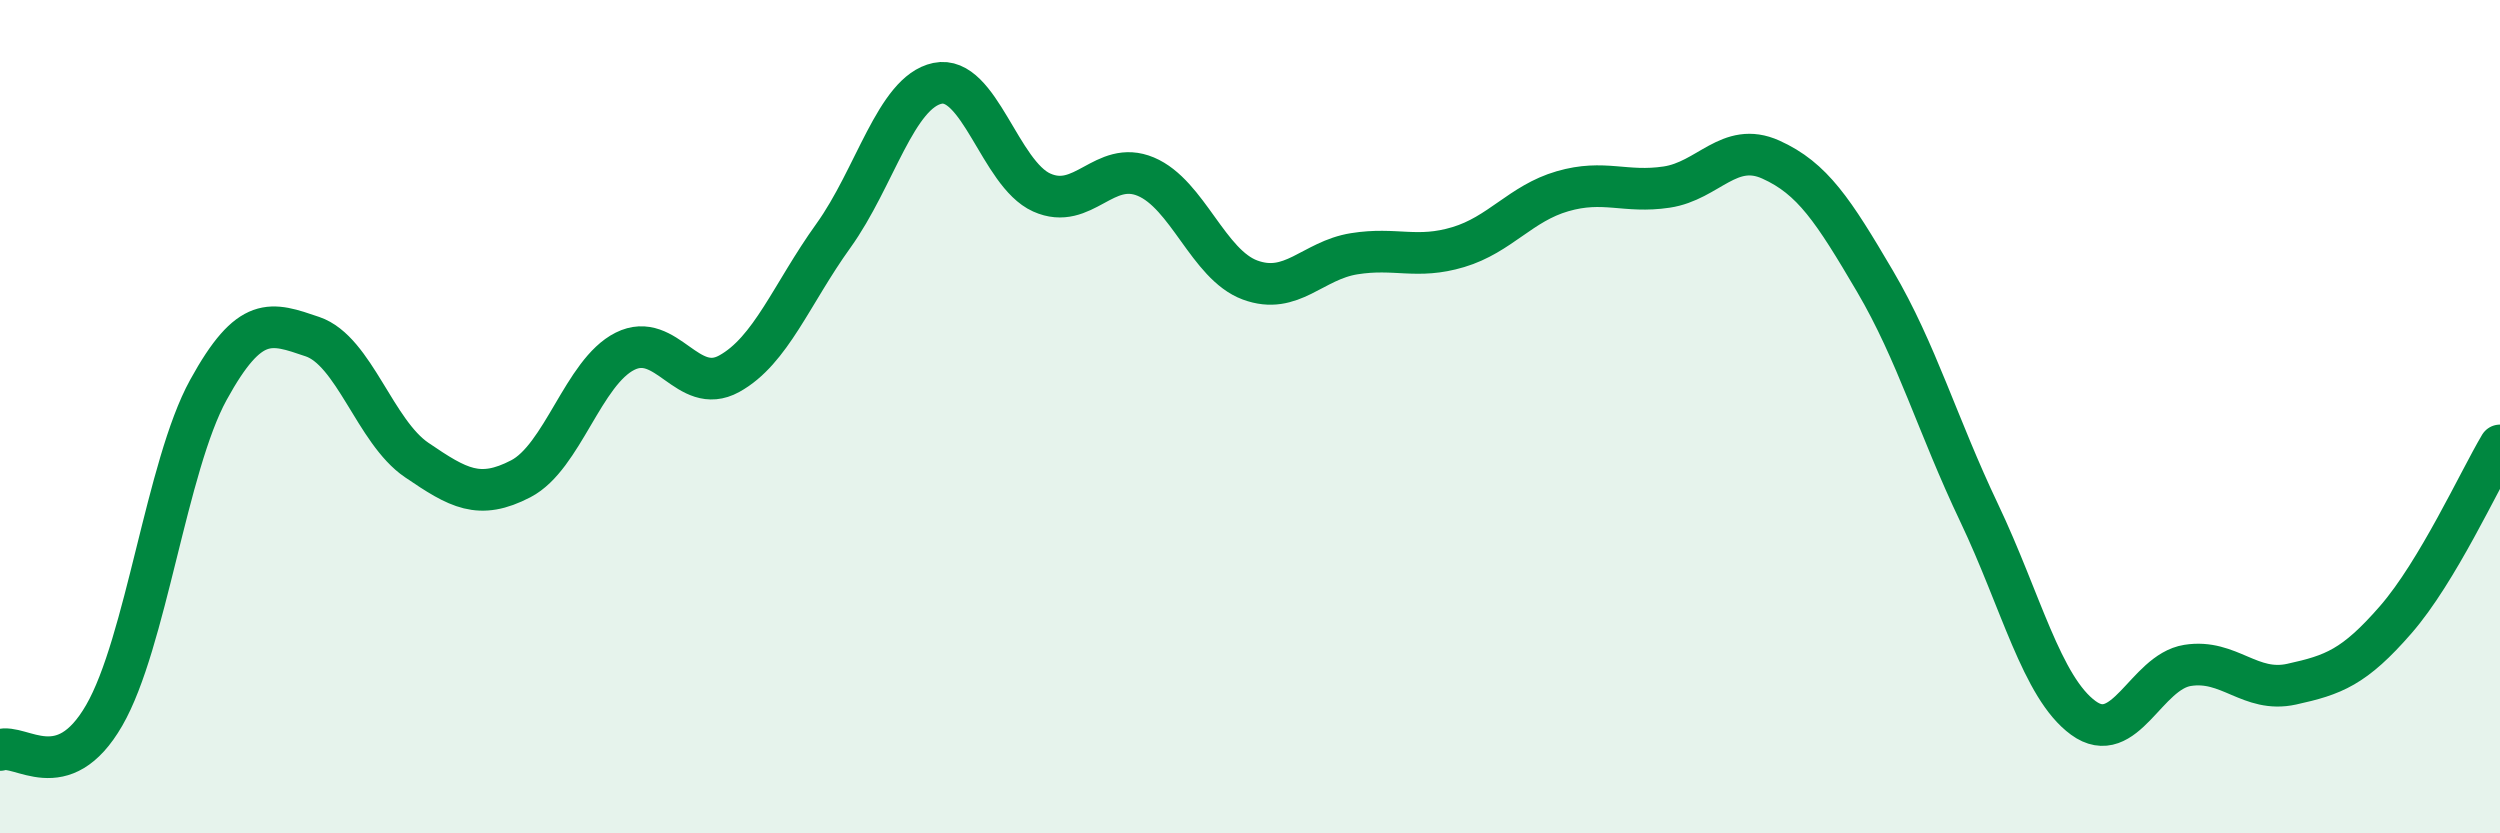 
    <svg width="60" height="20" viewBox="0 0 60 20" xmlns="http://www.w3.org/2000/svg">
      <path
        d="M 0,18 C 0.5,17.83 1.5,18.9 2.5,17.17 C 3.5,15.44 4,11.18 5,9.36 C 6,7.54 6.5,7.74 7.5,8.08 C 8.5,8.42 9,10.36 10,11.04 C 11,11.72 11.5,12.01 12.5,11.49 C 13.5,10.97 14,8.93 15,8.43 C 16,7.93 16.5,9.52 17.5,8.97 C 18.5,8.42 19,7.05 20,5.66 C 21,4.27 21.5,2.21 22.5,2 C 23.5,1.79 24,4.17 25,4.62 C 26,5.07 26.5,3.82 27.5,4.24 C 28.5,4.66 29,6.35 30,6.72 C 31,7.09 31.5,6.25 32.5,6.09 C 33.5,5.93 34,6.23 35,5.93 C 36,5.63 36.5,4.88 37.5,4.59 C 38.5,4.3 39,4.64 40,4.49 C 41,4.34 41.5,3.38 42.5,3.83 C 43.5,4.28 44,5.05 45,6.75 C 46,8.45 46.5,10.21 47.5,12.31 C 48.5,14.41 49,16.5 50,17.23 C 51,17.96 51.5,16.13 52.5,15.97 C 53.5,15.81 54,16.64 55,16.42 C 56,16.2 56.5,16.02 57.5,14.87 C 58.5,13.72 59.5,11.53 60,10.69L60 20L0 20Z"
        fill="#008740"
        opacity="0.1"
        stroke-linecap="round"
        stroke-linejoin="round"
      />
      <path
        d="M 0,18 C 0.5,17.83 1.5,18.9 2.5,17.17 C 3.5,15.44 4,11.18 5,9.36 C 6,7.54 6.5,7.74 7.5,8.08 C 8.5,8.42 9,10.36 10,11.04 C 11,11.72 11.5,12.01 12.5,11.49 C 13.5,10.97 14,8.93 15,8.43 C 16,7.93 16.5,9.52 17.5,8.97 C 18.5,8.42 19,7.05 20,5.66 C 21,4.27 21.5,2.21 22.5,2 C 23.5,1.79 24,4.17 25,4.62 C 26,5.07 26.5,3.82 27.5,4.24 C 28.5,4.66 29,6.35 30,6.72 C 31,7.09 31.5,6.25 32.5,6.09 C 33.5,5.93 34,6.23 35,5.93 C 36,5.63 36.5,4.88 37.5,4.59 C 38.5,4.3 39,4.64 40,4.49 C 41,4.34 41.5,3.38 42.5,3.83 C 43.5,4.28 44,5.05 45,6.75 C 46,8.45 46.5,10.21 47.5,12.31 C 48.5,14.41 49,16.5 50,17.23 C 51,17.96 51.5,16.13 52.5,15.97 C 53.5,15.81 54,16.64 55,16.42 C 56,16.2 56.5,16.02 57.5,14.87 C 58.5,13.72 59.5,11.53 60,10.69"
        stroke="#008740"
        stroke-width="1"
        fill="none"
        stroke-linecap="round"
        stroke-linejoin="round"
      />
    </svg>
  